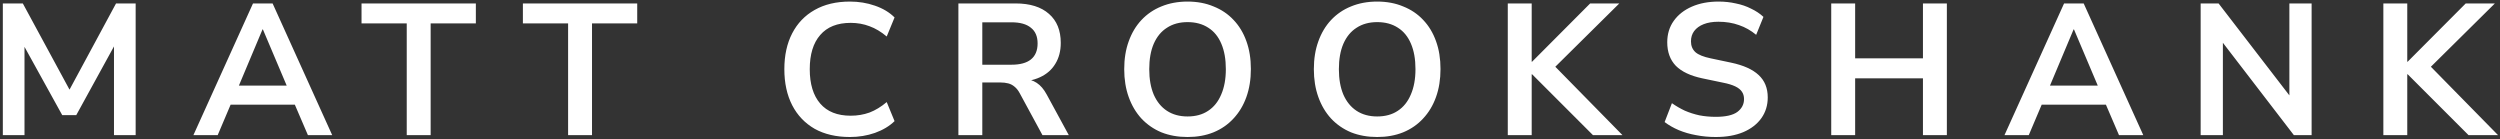 <svg width="629" height="35" viewBox="0 0 629 35" fill="none" xmlns="http://www.w3.org/2000/svg">
<rect x="0" y="0" width="629" height="35" fill="#333333" stroke="none"/>
<path d="M0.713 34V0.865H5.742L18.244 23.942H16.74L29.195 0.865H34.13V34H28.678V9.795H29.712L19.184 28.971H15.659L5.037 9.748H6.165V34H0.713ZM48.661 34L63.654 0.865H68.589L83.582 34H77.472L73.477 24.694L76.015 26.339H56.181L58.719 24.694L54.771 34H48.661ZM66.051 7.398L59.471 23.049L58.249 21.545H73.947L72.772 23.049L66.145 7.398H66.051ZM102.335 34V5.894H90.961V0.865H119.725V5.894H108.351V34H102.335ZM142.934 34V5.894H131.56V0.865H160.324V5.894H148.95V34H142.934ZM213.839 34.47C210.392 34.47 207.431 33.781 204.956 32.402C202.512 30.992 200.632 29.018 199.316 26.48C198 23.911 197.342 20.887 197.342 17.409C197.342 13.931 198 10.923 199.316 8.385C200.632 5.847 202.512 3.889 204.956 2.51C207.431 1.1 210.392 0.395 213.839 0.395C216.064 0.395 218.163 0.74 220.137 1.429C222.142 2.118 223.787 3.105 225.072 4.39L223.098 9.184C221.688 7.993 220.247 7.132 218.774 6.599C217.301 6.035 215.719 5.753 214.027 5.753C210.674 5.753 208.121 6.771 206.366 8.808C204.611 10.813 203.734 13.68 203.734 17.409C203.734 21.138 204.611 24.02 206.366 26.057C208.121 28.094 210.674 29.112 214.027 29.112C215.719 29.112 217.301 28.846 218.774 28.313C220.247 27.749 221.688 26.872 223.098 25.681L225.072 30.475C223.787 31.728 222.142 32.715 220.137 33.436C218.163 34.125 216.064 34.47 213.839 34.47ZM241.132 34V0.865H255.514C259.149 0.865 261.953 1.742 263.927 3.497C265.901 5.22 266.888 7.649 266.888 10.782C266.888 12.819 266.434 14.573 265.525 16.046C264.648 17.519 263.363 18.647 261.671 19.43C259.979 20.213 257.927 20.605 255.514 20.605L255.937 19.9H257.488C258.773 19.9 259.885 20.213 260.825 20.84C261.797 21.467 262.643 22.454 263.363 23.801L268.909 34H262.282L256.548 23.425C256.172 22.736 255.749 22.203 255.279 21.827C254.809 21.42 254.277 21.138 253.681 20.981C253.086 20.824 252.397 20.746 251.613 20.746H247.148V34H241.132ZM247.148 16.281H254.48C256.642 16.281 258.272 15.842 259.368 14.965C260.496 14.056 261.06 12.709 261.06 10.923C261.06 9.168 260.496 7.852 259.368 6.975C258.272 6.066 256.642 5.612 254.48 5.612H247.148V16.281ZM298.786 34.47C296.373 34.47 294.18 34.078 292.206 33.295C290.263 32.48 288.587 31.321 287.177 29.817C285.798 28.313 284.733 26.511 283.981 24.412C283.229 22.313 282.853 19.978 282.853 17.409C282.853 14.808 283.229 12.474 283.981 10.406C284.733 8.307 285.798 6.521 287.177 5.048C288.587 3.544 290.263 2.4 292.206 1.617C294.18 0.802 296.373 0.395 298.786 0.395C301.198 0.395 303.376 0.802 305.319 1.617C307.293 2.4 308.969 3.528 310.348 5.001C311.758 6.474 312.839 8.26 313.591 10.359C314.343 12.427 314.719 14.761 314.719 17.362C314.719 19.963 314.343 22.313 313.591 24.412C312.839 26.511 311.758 28.313 310.348 29.817C308.969 31.321 307.293 32.48 305.319 33.295C303.376 34.078 301.198 34.47 298.786 34.47ZM298.786 29.3C300.822 29.3 302.546 28.83 303.956 27.89C305.397 26.95 306.494 25.587 307.246 23.801C308.029 22.015 308.421 19.884 308.421 17.409C308.421 14.902 308.045 12.772 307.293 11.017C306.541 9.231 305.444 7.884 304.003 6.975C302.561 6.035 300.822 5.565 298.786 5.565C296.78 5.565 295.057 6.035 293.616 6.975C292.174 7.884 291.062 9.231 290.279 11.017C289.527 12.772 289.151 14.902 289.151 17.409C289.151 19.884 289.527 22.015 290.279 23.801C291.062 25.587 292.174 26.95 293.616 27.89C295.057 28.83 296.78 29.3 298.786 29.3ZM346.498 34.47C344.085 34.47 341.892 34.078 339.918 33.295C337.975 32.48 336.299 31.321 334.889 29.817C333.51 28.313 332.445 26.511 331.693 24.412C330.941 22.313 330.565 19.978 330.565 17.409C330.565 14.808 330.941 12.474 331.693 10.406C332.445 8.307 333.51 6.521 334.889 5.048C336.299 3.544 337.975 2.4 339.918 1.617C341.892 0.802 344.085 0.395 346.498 0.395C348.911 0.395 351.088 0.802 353.031 1.617C355.005 2.4 356.681 3.528 358.06 5.001C359.47 6.474 360.551 8.26 361.303 10.359C362.055 12.427 362.431 14.761 362.431 17.362C362.431 19.963 362.055 22.313 361.303 24.412C360.551 26.511 359.47 28.313 358.06 29.817C356.681 31.321 355.005 32.48 353.031 33.295C351.088 34.078 348.911 34.47 346.498 34.47ZM346.498 29.3C348.535 29.3 350.258 28.83 351.668 27.89C353.109 26.95 354.206 25.587 354.958 23.801C355.741 22.015 356.133 19.884 356.133 17.409C356.133 14.902 355.757 12.772 355.005 11.017C354.253 9.231 353.156 7.884 351.715 6.975C350.274 6.035 348.535 5.565 346.498 5.565C344.493 5.565 342.769 6.035 341.328 6.975C339.887 7.884 338.774 9.231 337.991 11.017C337.239 12.772 336.863 14.902 336.863 17.409C336.863 19.884 337.239 22.015 337.991 23.801C338.774 25.587 339.887 26.95 341.328 27.89C342.769 28.83 344.493 29.3 346.498 29.3ZM379.358 34V0.865H385.374V15.529H385.468L400.085 0.865H407.417L389.933 18.161L389.98 15.435L408.216 34H400.79L385.468 18.678H385.374V34H379.358ZM431.699 34.47C429.975 34.47 428.315 34.313 426.717 34C425.15 33.718 423.693 33.295 422.346 32.731C421.03 32.167 419.855 31.493 418.821 30.71L420.654 25.963C421.688 26.684 422.769 27.31 423.897 27.843C425.056 28.344 426.278 28.736 427.563 29.018C428.879 29.269 430.257 29.394 431.699 29.394C434.174 29.394 435.976 28.987 437.104 28.172C438.232 27.326 438.796 26.245 438.796 24.929C438.796 24.208 438.623 23.597 438.279 23.096C437.934 22.563 437.37 22.109 436.587 21.733C435.803 21.357 434.769 21.044 433.485 20.793L428.315 19.712C425.338 19.085 423.113 18.036 421.641 16.563C420.199 15.059 419.479 13.085 419.479 10.641C419.479 8.573 420.027 6.771 421.124 5.236C422.22 3.701 423.74 2.51 425.683 1.664C427.625 0.818 429.866 0.395 432.404 0.395C433.908 0.395 435.349 0.552 436.728 0.865C438.138 1.147 439.422 1.586 440.582 2.181C441.772 2.745 442.806 3.434 443.684 4.249L441.851 8.761C440.535 7.664 439.093 6.85 437.527 6.317C435.96 5.753 434.237 5.471 432.357 5.471C430.915 5.471 429.678 5.675 428.644 6.082C427.61 6.489 426.811 7.069 426.247 7.821C425.714 8.542 425.448 9.403 425.448 10.406C425.448 11.534 425.824 12.443 426.576 13.132C427.328 13.79 428.612 14.307 430.43 14.683L435.553 15.764C438.655 16.422 440.958 17.456 442.462 18.866C443.997 20.276 444.765 22.156 444.765 24.506C444.765 26.48 444.232 28.219 443.167 29.723C442.101 31.227 440.582 32.402 438.608 33.248C436.665 34.063 434.362 34.47 431.699 34.47ZM460.738 34V0.865H466.754V14.683H483.815V0.865H489.831V34H483.815V19.712H466.754V34H460.738ZM504.328 34L519.321 0.865H524.256L539.249 34H533.139L529.144 24.694L531.682 26.339H511.848L514.386 24.694L510.438 34H504.328ZM521.718 7.398L515.138 23.049L513.916 21.545H529.614L528.439 23.049L521.812 7.398H521.718ZM553.684 34V0.865H558.196L577.231 25.587H576.009V0.865H581.602V34H577.137L558.102 9.231H559.277V34H553.684ZM599.652 34V0.865H605.668V15.529H605.762L620.379 0.865H627.711L610.227 18.161L610.274 15.435L628.51 34H621.084L605.762 18.678H605.668V34H599.652Z" fill="white"/>
</svg>
